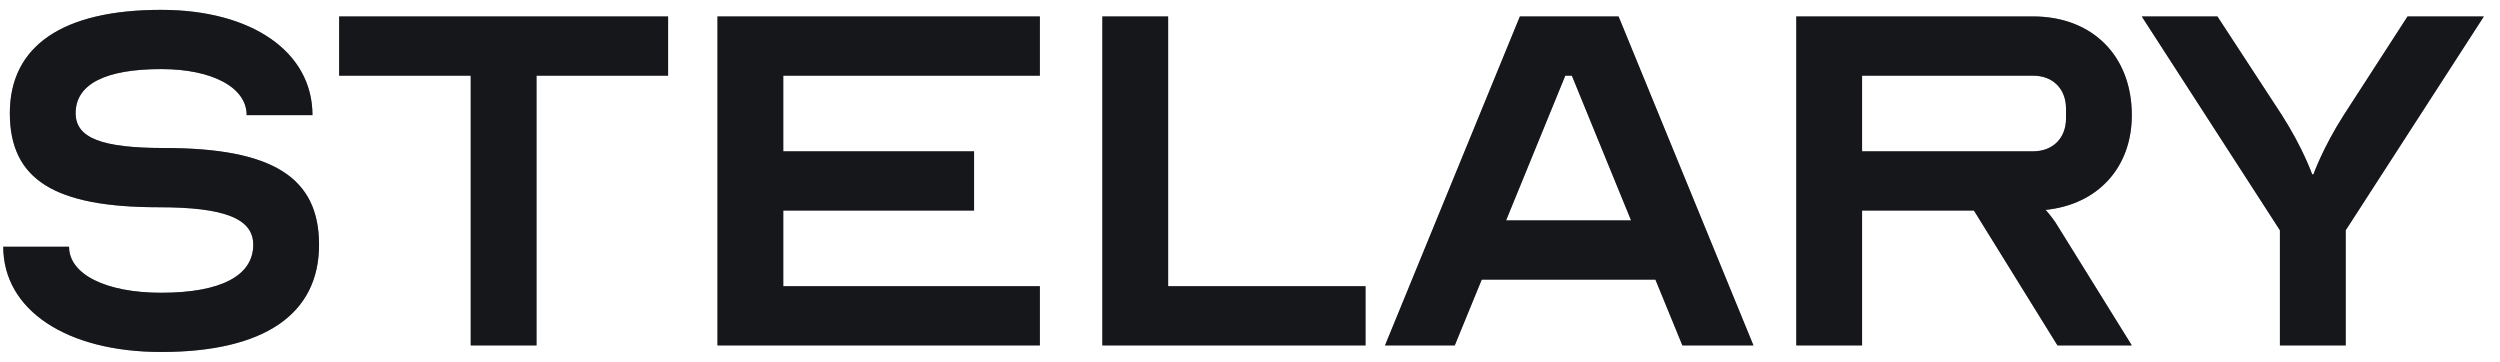 <svg xmlns="http://www.w3.org/2000/svg" width="152" height="22" viewBox="0 0 152 22" fill="none"><path d="M9.798 17.8C13.438 17.8 15.398 16.76 15.398 14.88C15.398 13.28 13.638 12.6 9.638 12.6C3.318 12.6 0.598 10.92 0.598 6.88C0.598 2.8 3.798 0.6 9.798 0.6C15.318 0.6 18.998 3.16 18.998 7H14.998C14.998 5.32 12.918 4.2 9.798 4.2C6.398 4.2 4.598 5.12 4.598 6.88C4.598 8.4 6.198 9 9.998 9C16.598 9 19.398 10.8 19.398 14.88C19.398 19.12 16.038 21.4 9.798 21.4C4.038 21.4 0.198 18.84 0.198 15H4.198C4.198 16.68 6.438 17.8 9.798 17.8ZM20.62 4.6V1H40.62V4.6H32.62V21H28.62V4.6H20.62ZM63.223 4.6H47.623V9.2H59.223V12.8H47.623V17.4H63.223V21H43.623V1H63.223V4.6ZM67.023 21V1H71.023V17.4H83.023V21H67.023ZM88.449 21H84.209L92.409 1H98.409L106.609 21H102.289L100.649 17H90.089L88.449 21ZM91.569 13.4H99.169L95.569 4.6H95.169L91.569 13.4ZM109.214 21V1H123.614C127.214 1 129.614 3.4 129.614 7C129.614 10.2 127.534 12.44 124.374 12.76C124.654 13.08 124.934 13.44 125.094 13.72L129.614 21H125.094L120.014 12.8H113.214V21H109.214ZM113.214 9.2H123.614C124.814 9.2 125.614 8.4 125.614 7.2V6.6C125.614 5.4 124.814 4.6 123.614 4.6H113.214V9.2ZM138.619 21V14L130.219 1H134.819L138.739 7C140.019 9 140.579 10.6 140.579 10.6H140.659C140.659 10.6 141.219 9 142.499 7L146.379 1H151.019L142.619 14V21H138.619Z" fill="#6B7280"></path><path d="M9.798 17.8C13.438 17.8 15.398 16.76 15.398 14.88C15.398 13.28 13.638 12.6 9.638 12.6C3.318 12.6 0.598 10.92 0.598 6.88C0.598 2.8 3.798 0.6 9.798 0.6C15.318 0.6 18.998 3.16 18.998 7H14.998C14.998 5.32 12.918 4.2 9.798 4.2C6.398 4.2 4.598 5.12 4.598 6.88C4.598 8.4 6.198 9 9.998 9C16.598 9 19.398 10.8 19.398 14.88C19.398 19.12 16.038 21.4 9.798 21.4C4.038 21.4 0.198 18.84 0.198 15H4.198C4.198 16.68 6.438 17.8 9.798 17.8ZM20.62 4.6V1H40.62V4.6H32.62V21H28.62V4.6H20.62ZM63.223 4.6H47.623V9.2H59.223V12.8H47.623V17.4H63.223V21H43.623V1H63.223V4.6ZM67.023 21V1H71.023V17.4H83.023V21H67.023ZM88.449 21H84.209L92.409 1H98.409L106.609 21H102.289L100.649 17H90.089L88.449 21ZM91.569 13.4H99.169L95.569 4.6H95.169L91.569 13.4ZM109.214 21V1H123.614C127.214 1 129.614 3.4 129.614 7C129.614 10.2 127.534 12.44 124.374 12.76C124.654 13.08 124.934 13.44 125.094 13.72L129.614 21H125.094L120.014 12.8H113.214V21H109.214ZM113.214 9.2H123.614C124.814 9.2 125.614 8.4 125.614 7.2V6.6C125.614 5.4 124.814 4.6 123.614 4.6H113.214V9.2ZM138.619 21V14L130.219 1H134.819L138.739 7C140.019 9 140.579 10.6 140.579 10.6H140.659C140.659 10.6 141.219 9 142.499 7L146.379 1H151.019L142.619 14V21H138.619Z" fill="black" fill-opacity="0.8"></path></svg>